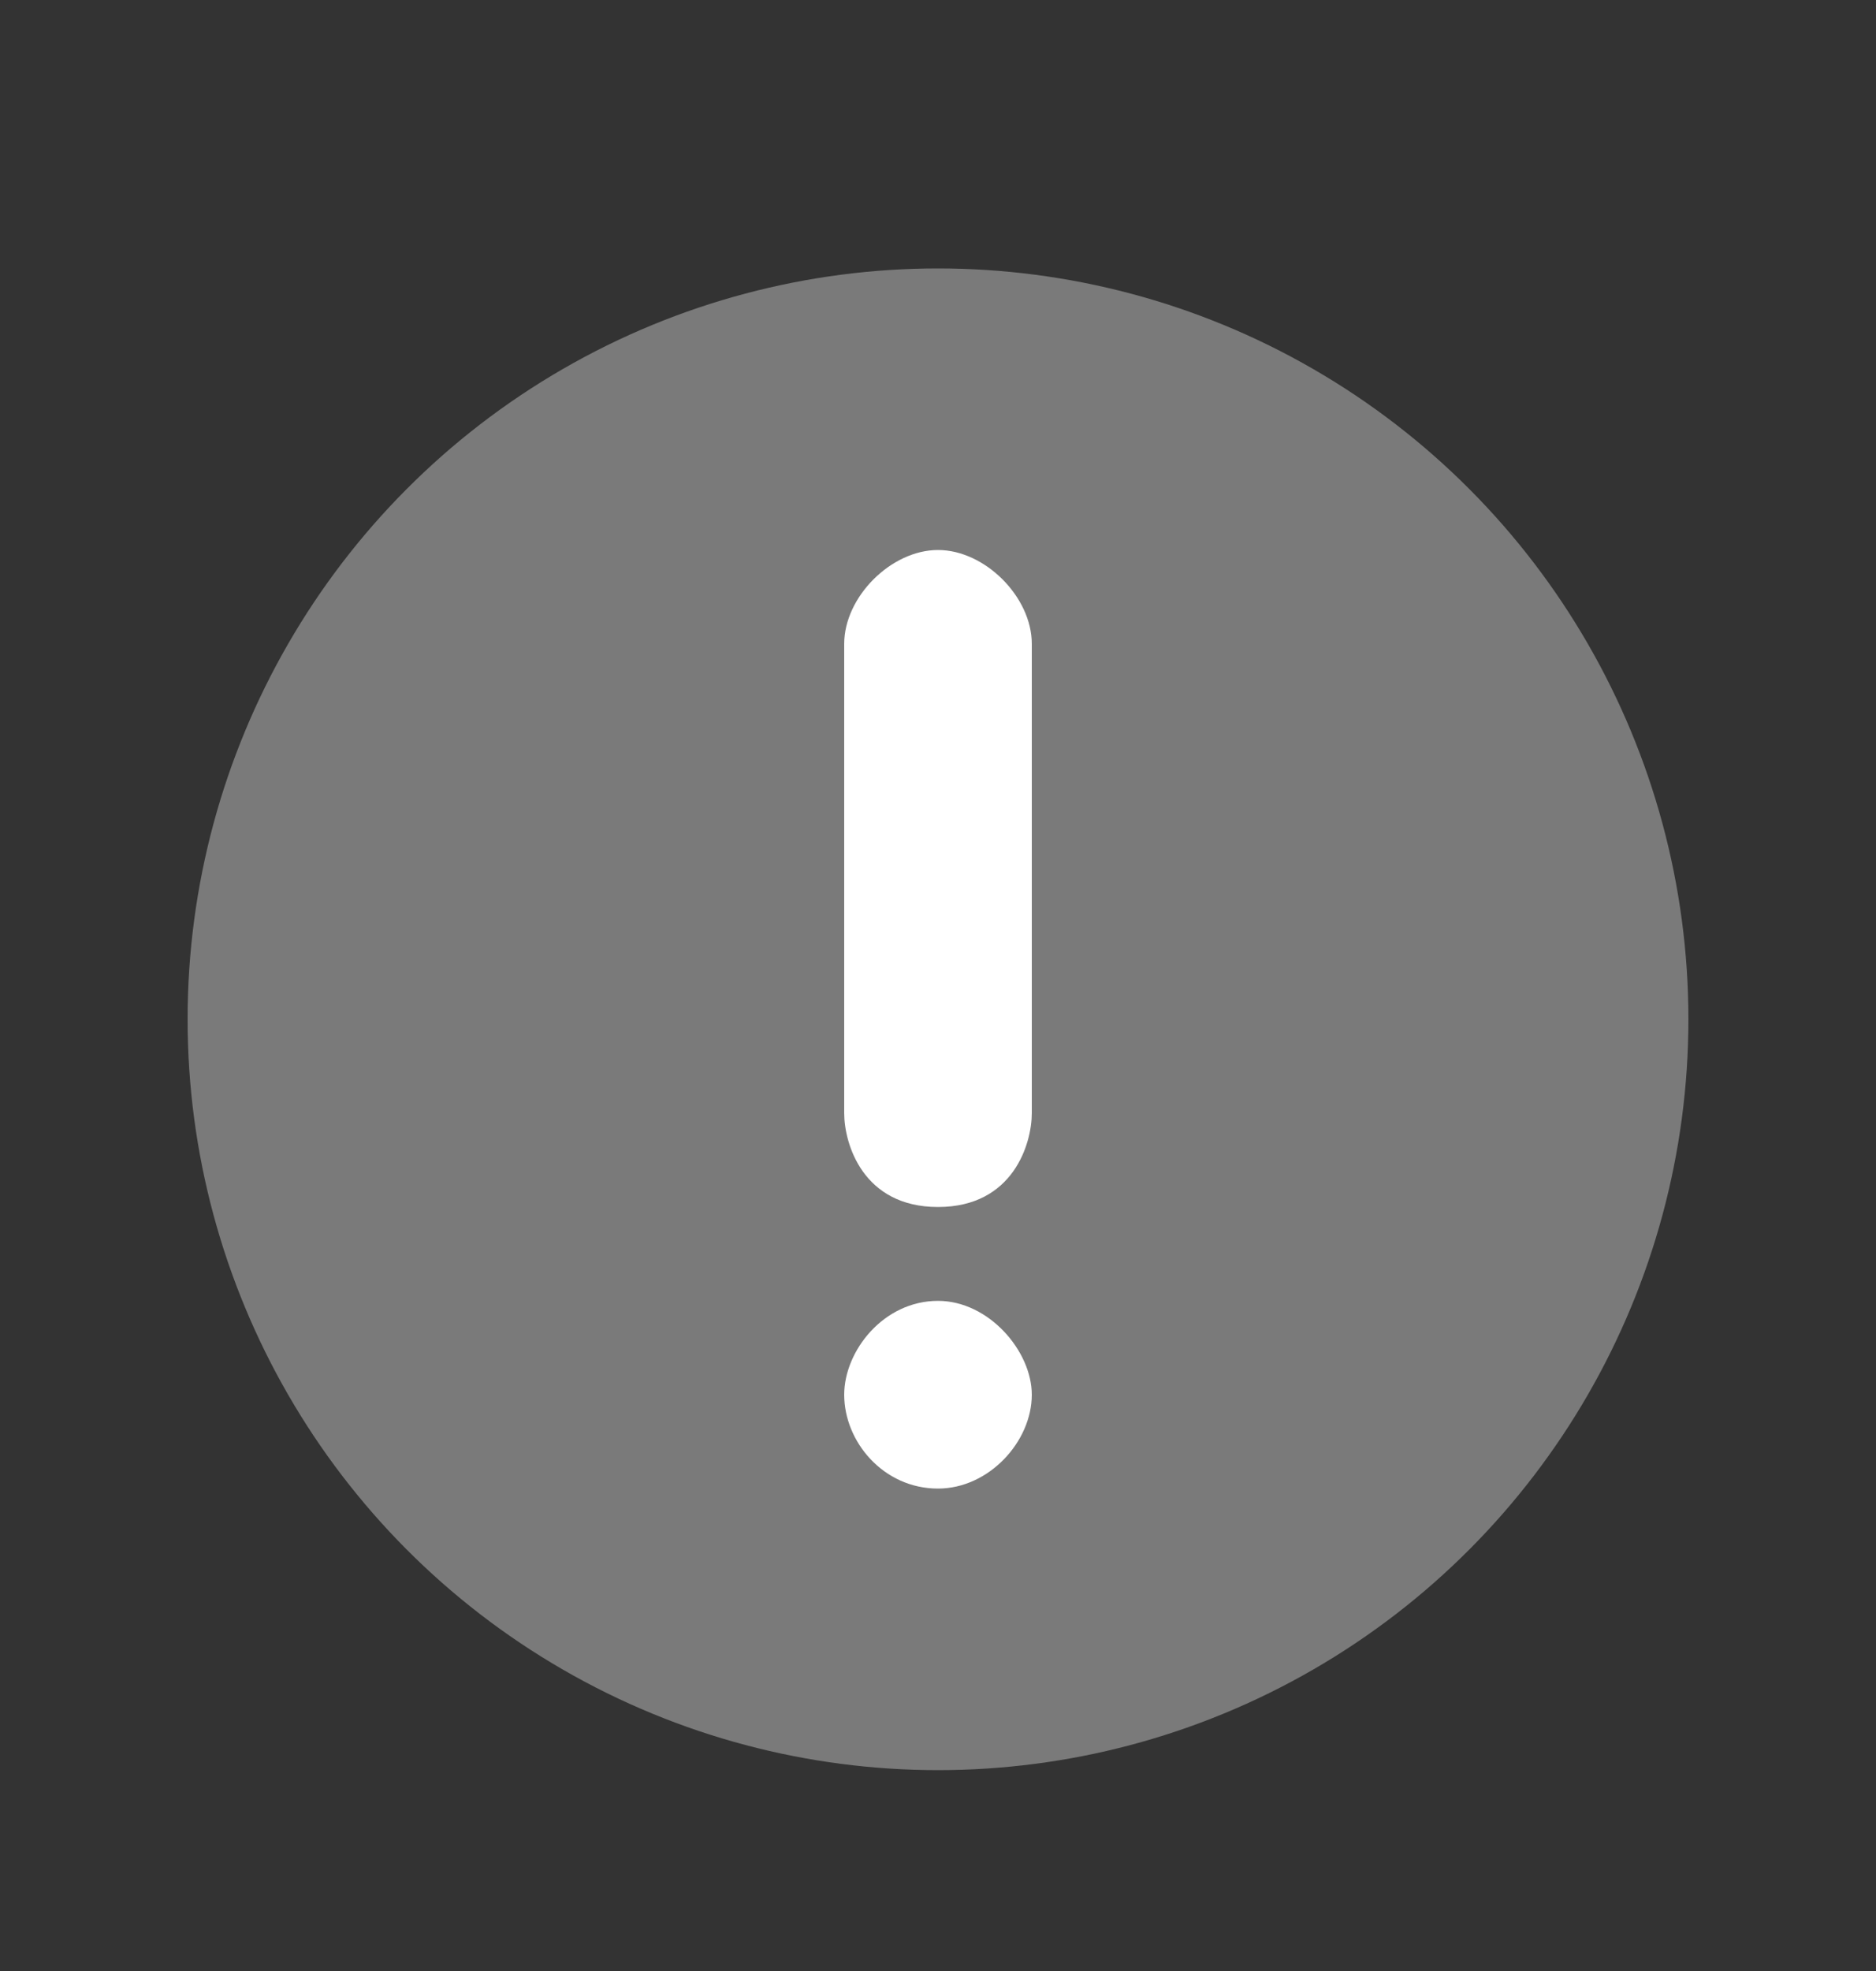 <svg width="20" height="21" viewBox="0 0 20 21" fill="none" xmlns="http://www.w3.org/2000/svg">
<rect x="0" y="0" width="20" height="21" fill="#333333" stroke="none"/>
<circle cx="10" cy="10.86" r="8" fill="#7A7A7A"/>
<path d="M10 13.86C9.417 13.86 9 14.396 9 14.86C9 15.36 9.417 15.86 10 15.86C10.542 15.86 11 15.36 11 14.86C11 14.396 10.542 13.86 10 13.86ZM10 12.86C10.804 12.86 11 12.182 11 11.86V6.86C11 6.36 10.5 5.86 10 5.86C9.5 5.86 9 6.36 9 6.86V11.86C9 12.182 9.196 12.86 10 12.86Z" fill="white"/>
</svg>
